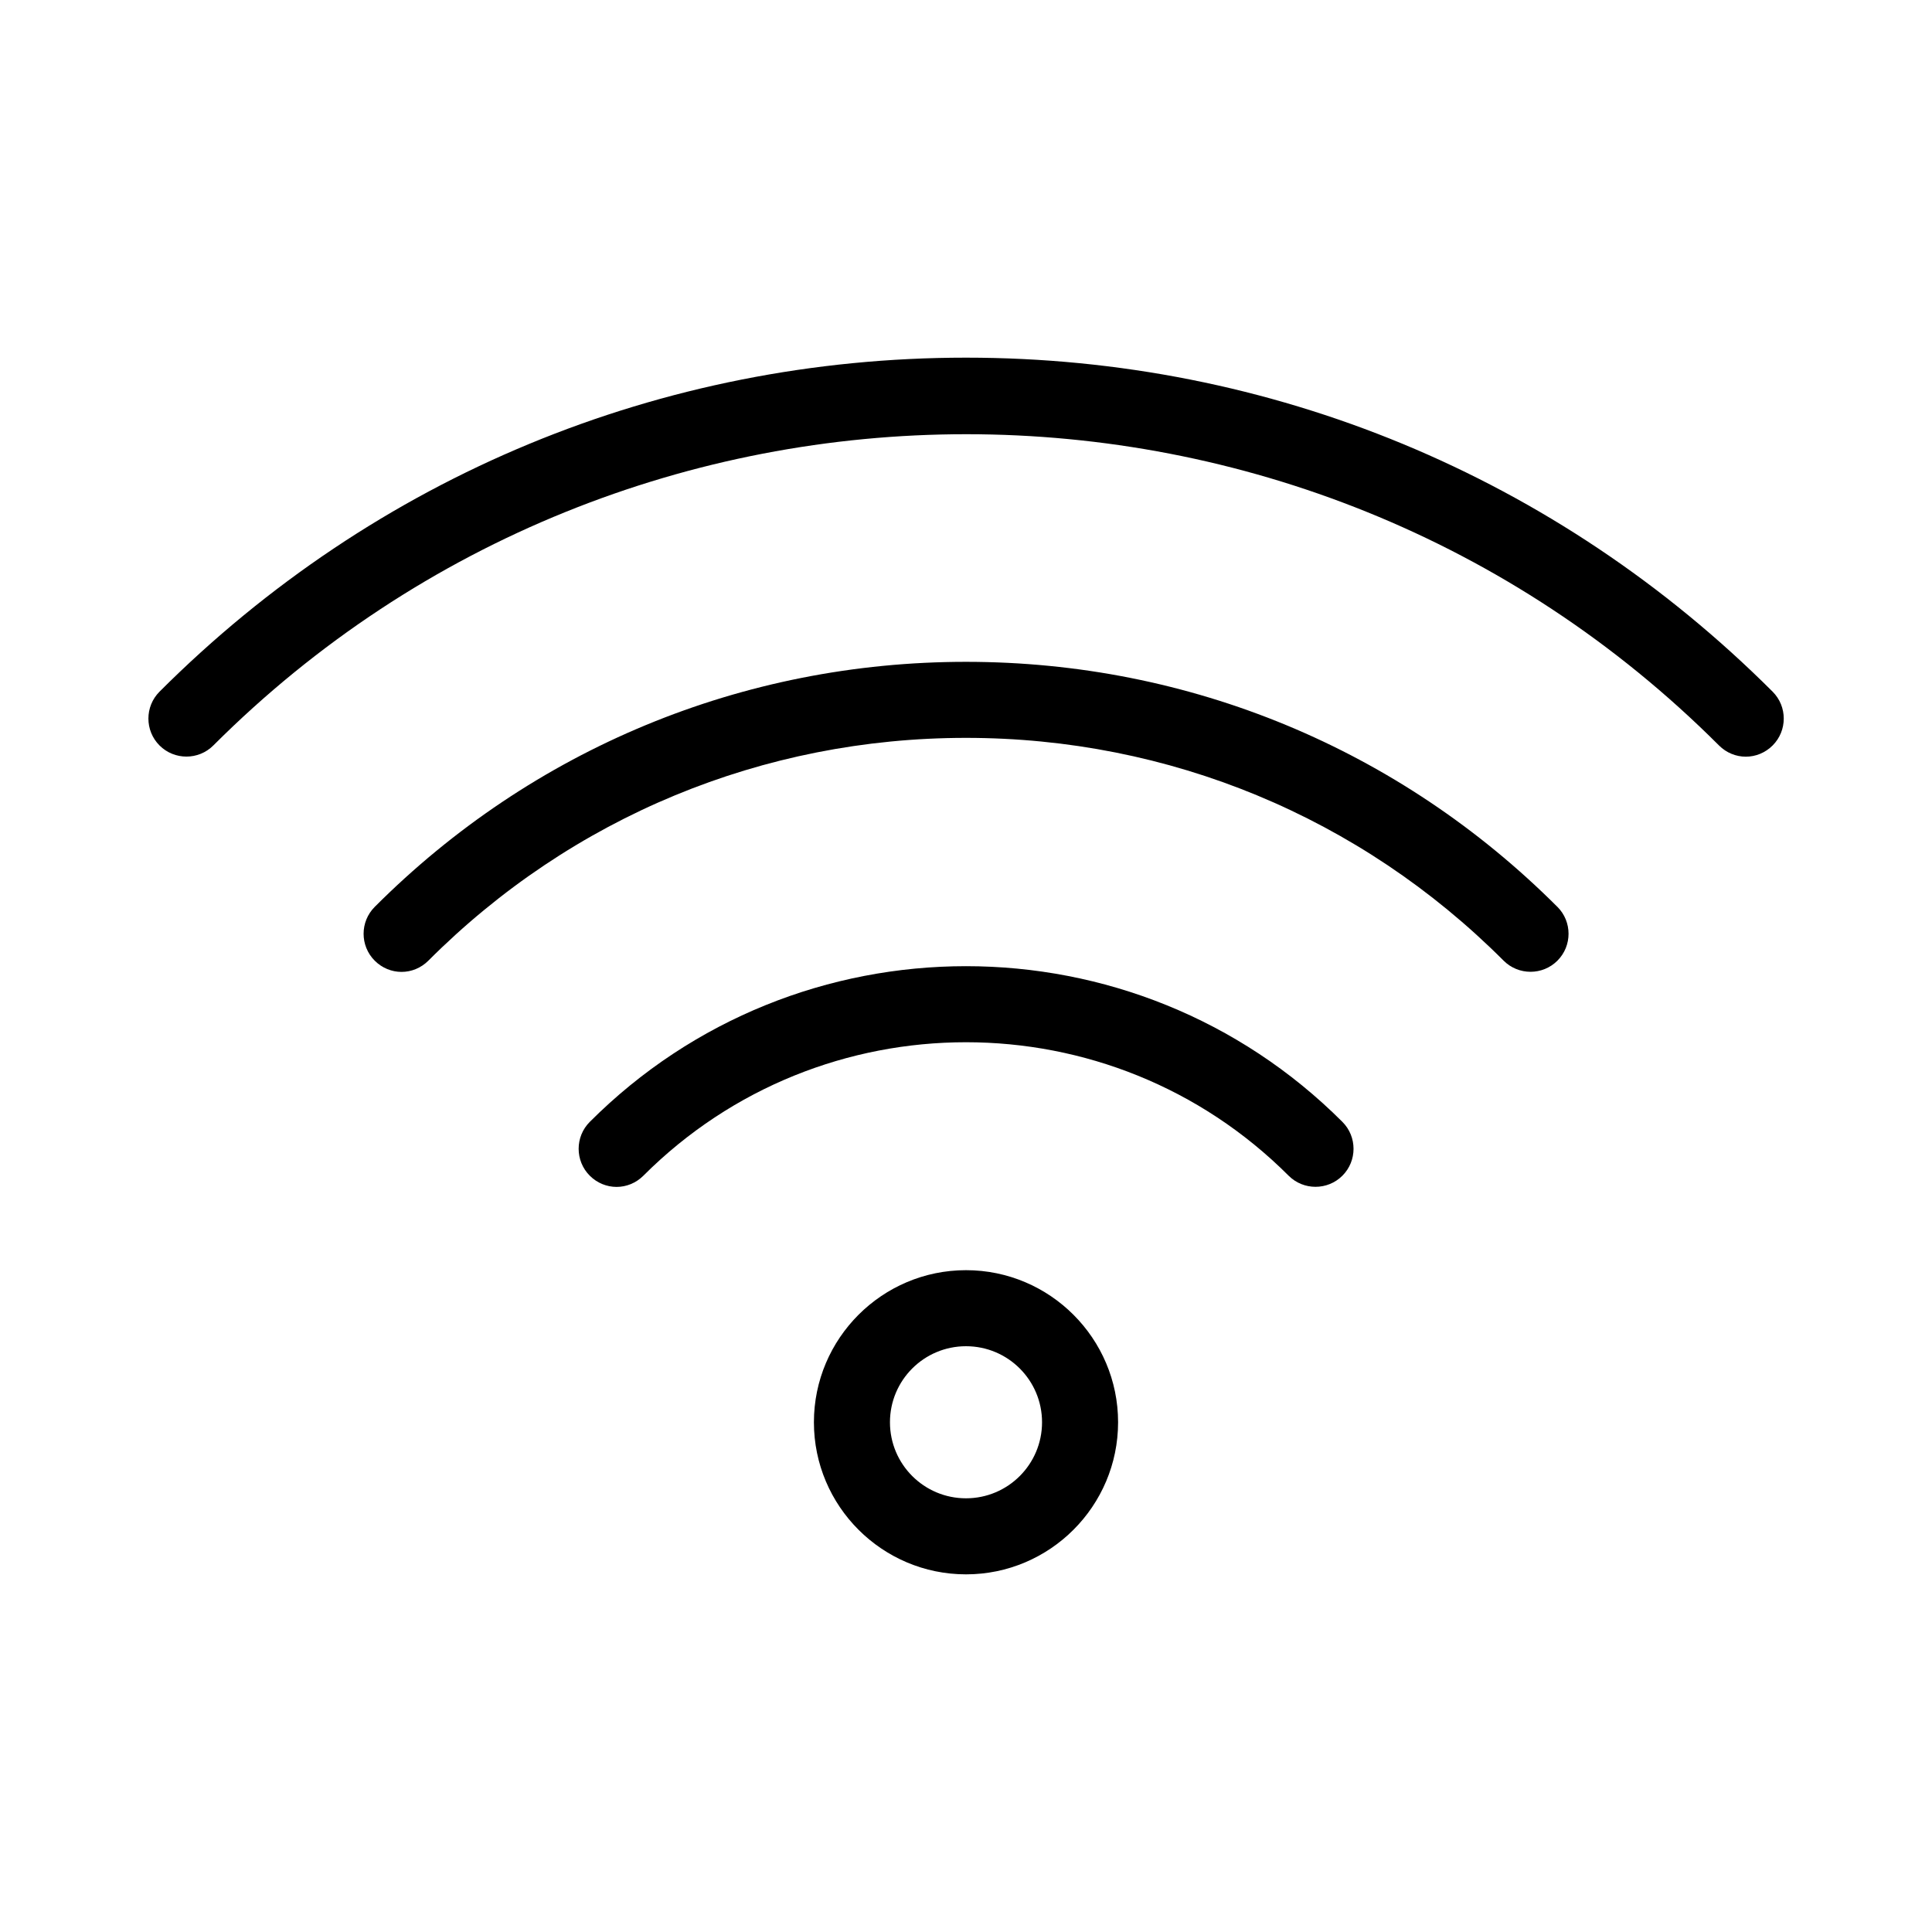 <?xml version="1.0" encoding="UTF-8"?>
<!-- Uploaded to: SVG Repo, www.svgrepo.com, Generator: SVG Repo Mixer Tools -->
<svg fill="#000000" width="800px" height="800px" version="1.1" viewBox="144 144 512 512" xmlns="http://www.w3.org/2000/svg">
 <path d="m400 480.61c-22.219 0-40.305 18.086-40.305 40.305s18.086 40.305 40.305 40.305 40.305-18.086 40.305-40.305-18.09-40.305-40.305-40.305zm0 60.457c-11.133 0-20.152-9.02-20.152-20.152 0-11.133 9.02-20.152 20.152-20.152s20.152 9.02 20.152 20.152c0 11.133-9.02 20.152-20.152 20.152zm99.754-99.754c3.93 3.93 3.93 10.328 0 14.258-3.93 3.93-10.328 3.93-14.258 0-47.156-47.156-123.84-47.156-170.99 0-1.965 1.965-4.535 2.973-7.106 2.973-2.57 0-5.141-1.008-7.106-2.973-3.93-3.93-3.93-10.328 0-14.258 54.969-55.02 144.45-55.02 199.46 0zm56.98-56.984c3.93 3.93 3.93 10.328 0 14.258-3.93 3.93-10.328 3.93-14.258 0-38.039-38.086-88.672-59.043-142.48-59.043-53.809 0-104.44 20.957-142.48 59.047-1.965 1.965-4.535 2.973-7.106 2.973-2.57 0-5.141-1.008-7.106-2.973-3.93-3.93-3.93-10.328 0-14.258 41.816-41.867 97.488-64.941 156.69-64.941 59.195 0 114.87 23.074 156.73 64.938zm57.031-42.773c-1.965 1.965-4.535 2.973-7.106 2.973-2.57 0-5.141-1.008-7.106-2.973-109.98-109.98-288.98-109.98-399.02 0-3.93 3.93-10.328 3.93-14.258 0-3.93-3.93-3.93-10.328 0-14.258 57.082-57.078 132.96-88.516 213.72-88.516s156.63 31.438 213.77 88.52c3.93 3.926 3.93 10.324 0 14.254z"/>
</svg>